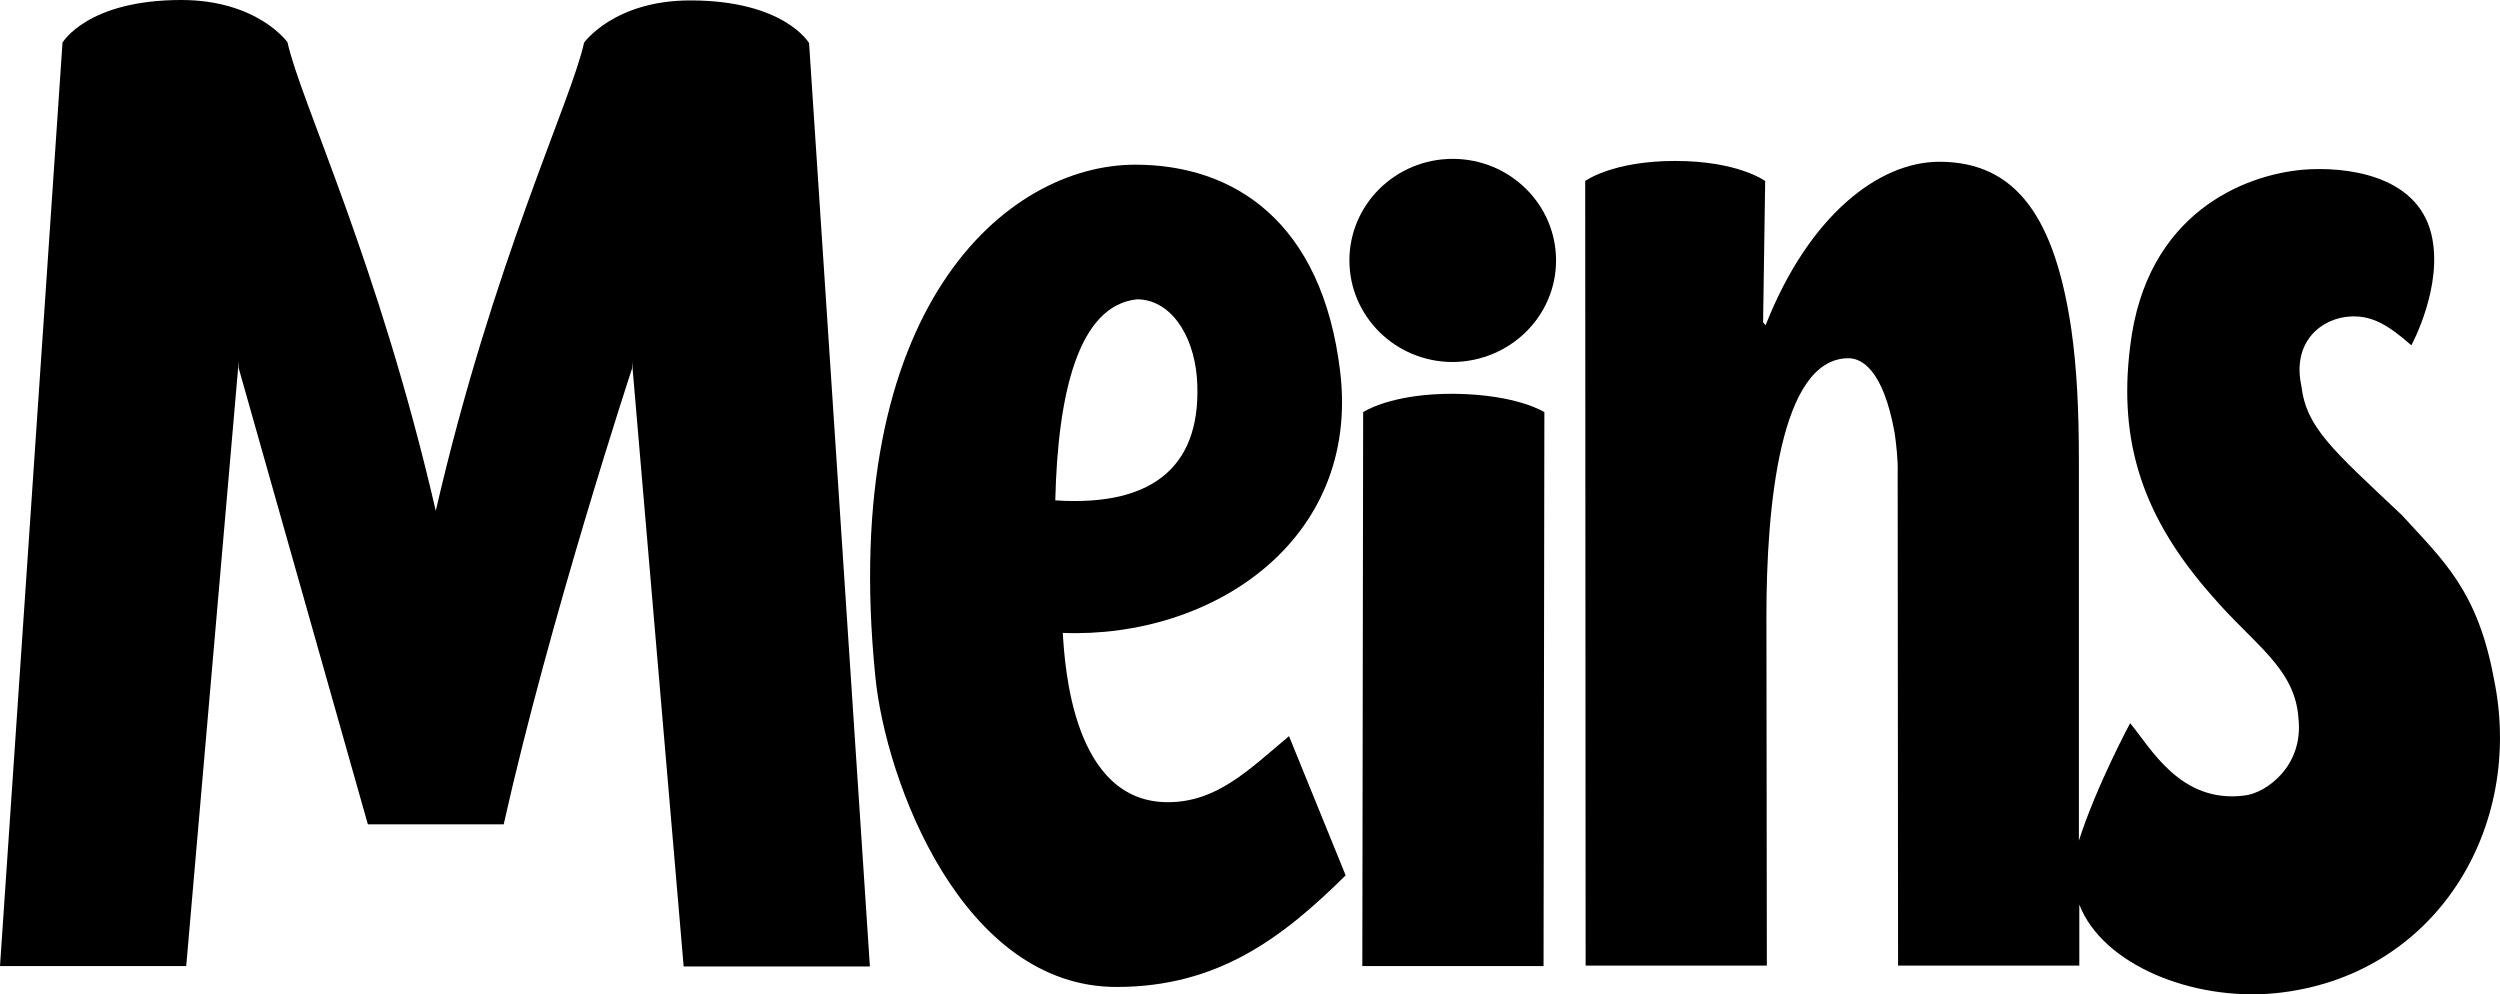 <svg width="88" height="35" viewBox="0 0 88 35" fill="none" xmlns="http://www.w3.org/2000/svg">
<g clip-path="url(#clip0_171_458)">
<path d="M54.773 9.167C54.773 7.195 53.145 5.592 51.136 5.592C49.127 5.592 47.499 7.195 47.499 9.167C47.499 11.139 49.127 12.743 51.136 12.743C53.145 12.728 54.773 11.139 54.773 9.167Z" fill="black"/>
<path d="M81.008 13.582C80.671 12.022 81.726 11.183 82.753 11.139C83.486 11.109 84.043 11.418 84.879 12.154C84.879 12.154 86.023 10.065 85.583 8.24C85.07 6.121 82.504 5.856 81.067 5.974C79.028 6.151 75.538 7.475 74.981 12.198C74.555 15.597 75.45 18.246 77.87 20.983C79.321 22.675 80.788 23.514 80.905 25.279C81.096 26.957 79.776 27.913 79.013 28.002C76.74 28.296 75.699 26.309 74.981 25.456C74.981 25.456 73.793 27.663 73.177 29.591V16.201C73.177 14.435 73.104 12.949 72.913 11.61C72.341 7.696 70.992 5.694 68.264 5.694C66.138 5.694 63.674 7.578 62.149 11.448L62.061 11.345L62.134 6.371C62.134 6.371 61.181 5.665 58.967 5.665C56.752 5.665 55.799 6.371 55.799 6.371L55.814 33.99H62.193L62.178 21.674C62.178 17.863 62.648 12.61 65.067 12.61C65.493 12.61 66.284 12.949 66.695 15.259C66.754 15.7 66.812 16.201 66.798 16.642L66.812 33.99H73.192V31.842C74.013 33.961 77.18 35.241 80.084 34.962C85.715 34.403 88.883 29.149 87.783 23.882C87.211 20.792 86.008 19.732 84.542 18.128C82.093 15.818 81.184 15.053 81.008 13.582Z" fill="black"/>
<path d="M37.146 17.613C37.234 13.861 37.952 10.756 40.02 10.536C41.149 10.536 42 11.698 42.132 13.302C42.337 16.289 40.724 17.849 37.146 17.613ZM47.176 13.096C46.546 7.799 43.437 5.797 39.961 5.797C35.43 5.797 29.505 10.815 30.811 23.808C31.177 27.516 33.876 34.741 39.301 34.741C42.85 34.741 45.123 33.034 47.367 30.812L45.373 25.912C43.921 27.134 42.821 28.237 41.105 28.237C37.776 28.237 37.483 23.484 37.41 22.278C42.63 22.484 47.88 19.055 47.176 13.096Z" fill="black"/>
<path d="M30.62 34.02L28.479 1.516C28.479 1.516 27.614 0.015 24.299 0.015C21.616 0.015 20.56 1.501 20.56 1.501C20.105 3.576 17.363 9.211 15.339 17.981C13.316 9.211 10.573 3.561 10.119 1.486C10.119 1.486 9.063 0 6.379 0C3.065 0 2.2 1.501 2.2 1.501L0 34.005H6.555L8.403 12.713V12.963L12.949 29.017H17.73C19.357 21.748 22.246 12.978 22.246 12.978V12.728L24.065 34.02H30.62Z" fill="black"/>
<path d="M47.983 14.508L47.954 34.005H54.333L54.362 14.508C54.362 14.508 53.424 13.89 51.194 13.861C48.951 13.846 47.983 14.508 47.983 14.508Z" fill="black"/>
</g>
<defs>
<clipPath id="clip0_171_458">
<rect width="88" height="35" fill="white"/>
</clipPath>
</defs>
</svg>
